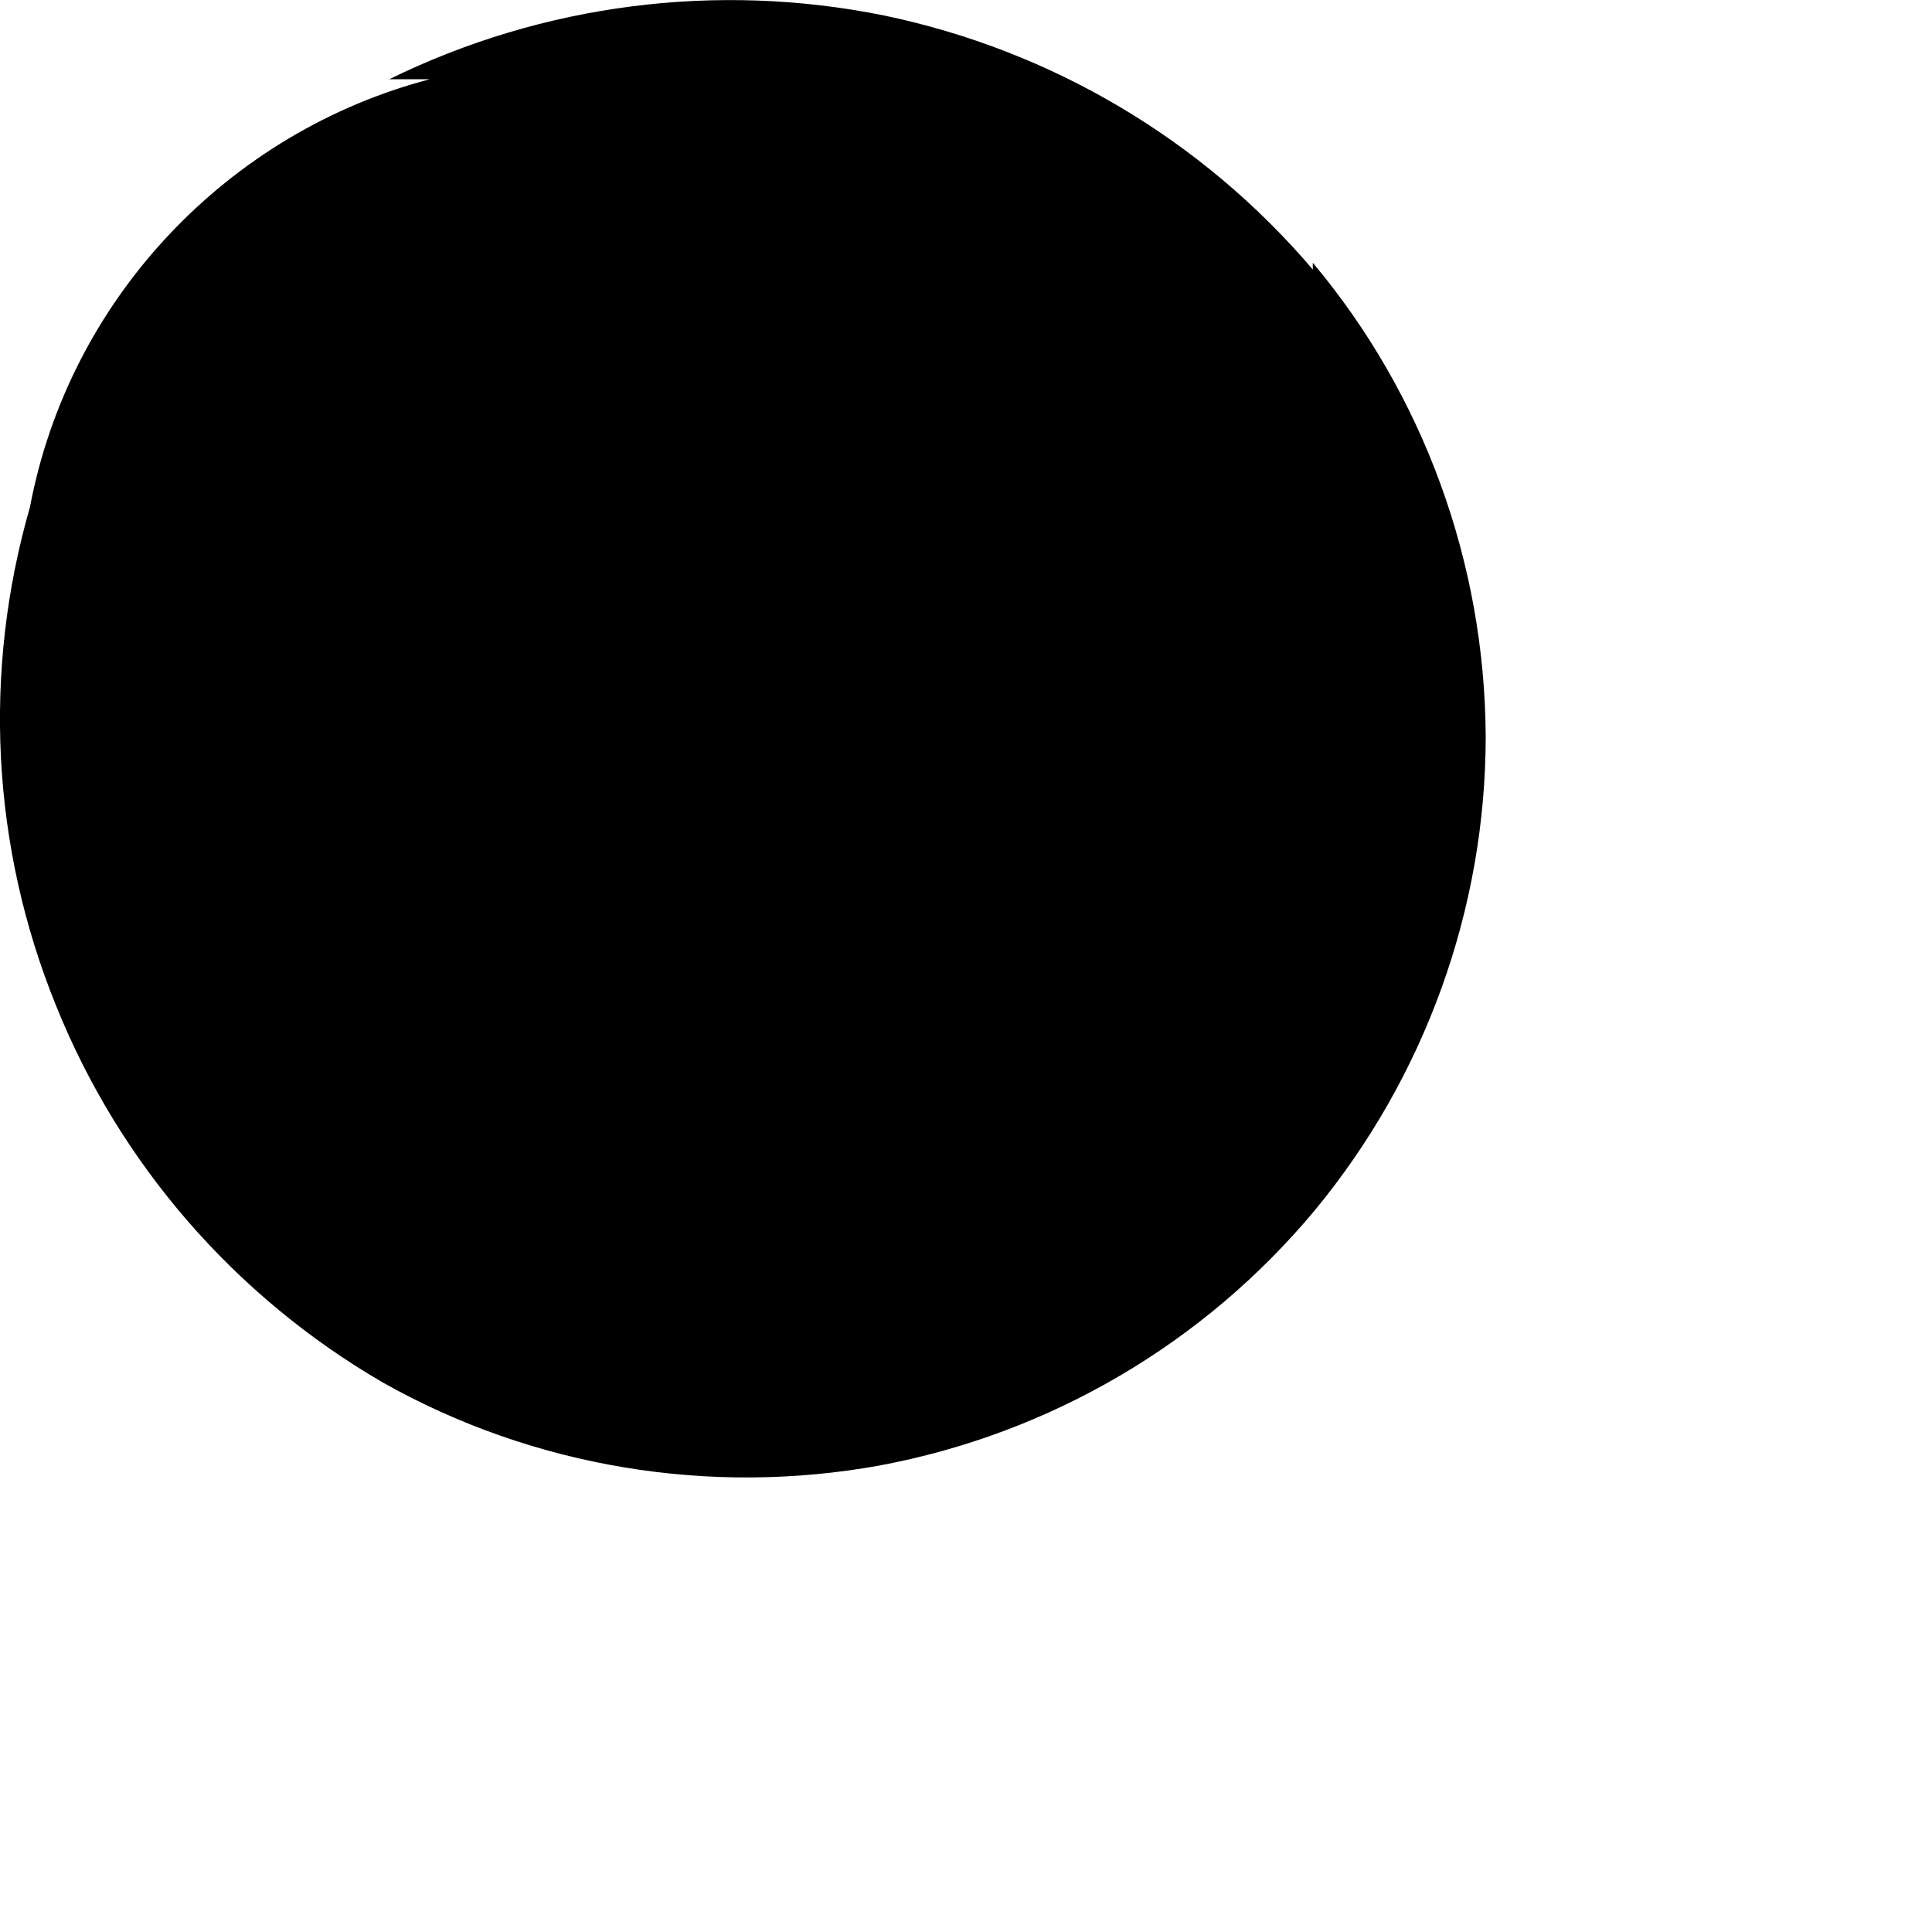 <?xml version="1.0" encoding="utf-8"?>
<svg xmlns="http://www.w3.org/2000/svg" fill="none" height="100%" overflow="visible" preserveAspectRatio="none" style="display: block;" viewBox="0 0 2 2" width="100%">
<path d="M1.359 0.279C1.244 0.144 1.088 0.052 0.915 0.016C0.742 -0.019 0.562 0.004 0.403 0.082H0.445C0.342 0.109 0.248 0.165 0.174 0.244C0.101 0.322 0.051 0.419 0.031 0.525C-0.018 0.695 -0.009 0.876 0.058 1.041C0.124 1.205 0.243 1.342 0.396 1.431C0.552 1.519 0.735 1.549 0.911 1.517C1.087 1.484 1.246 1.391 1.361 1.253C1.475 1.115 1.538 0.941 1.538 0.762C1.537 0.583 1.474 0.409 1.359 0.272V0.279Z" fill="black" id="Vector"/>
</svg>